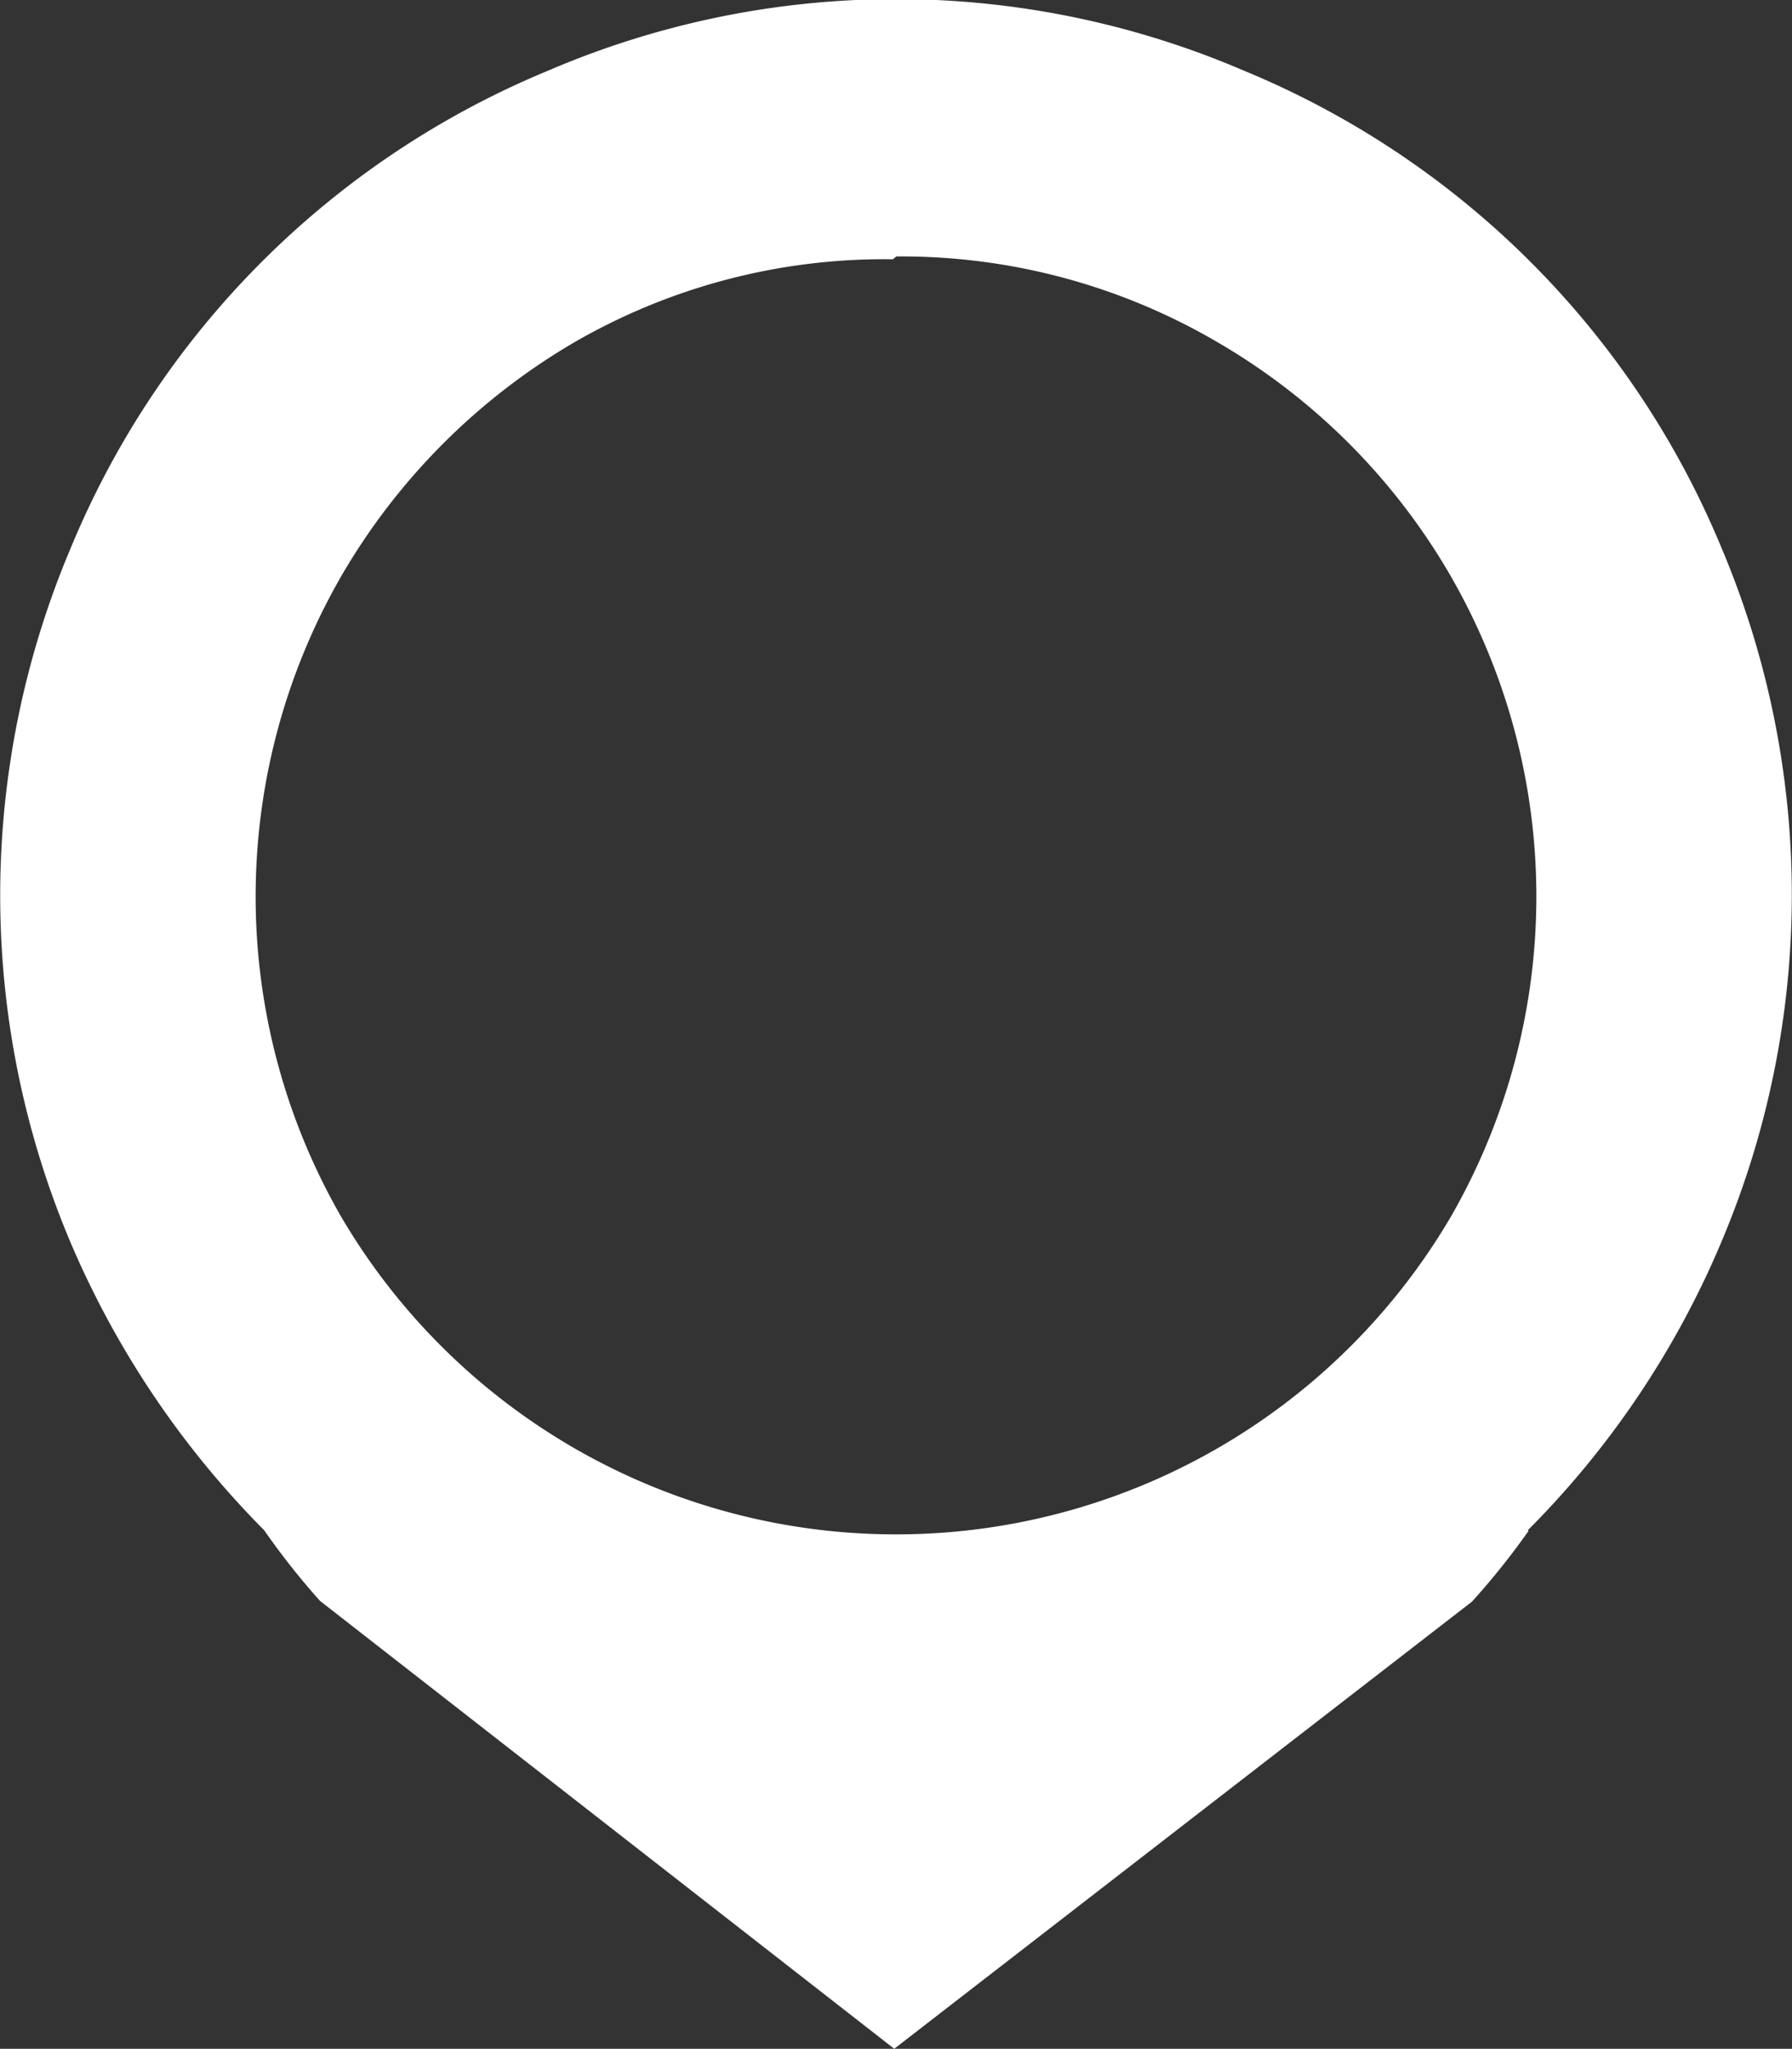 <svg xmlns="http://www.w3.org/2000/svg" width="25.37" height="29" viewBox="0 0 25.37 29"><rect x="0" y="0" width="25.37" height="29" fill="#333333" stroke="none"/><g id="Calque_2" data-name="Calque 2"><g id="Calque_1-2" data-name="Calque 1"><path id="placealt" d="M21.64,21.67a10.5,10.5,0,0,1-.8,1L12.66,29,4.53,22.66a10.38,10.38,0,0,1-.79-1A13,13,0,0,1,1,17.59,12.61,12.61,0,0,1,1,7.76,12.46,12.46,0,0,1,7.76,1a12.48,12.48,0,0,1,9.85,0,12.46,12.46,0,0,1,6.76,6.75,12.61,12.61,0,0,1,0,9.83,12.8,12.8,0,0,1-2.74,4.08Zm-9-18A8.77,8.77,0,0,0,8.14,4.84a9.16,9.16,0,0,0-3.3,3.3,9.09,9.09,0,0,0,0,9.1,9.11,9.11,0,0,0,15.69,0,9.09,9.09,0,0,0,0-9.1,9.08,9.08,0,0,0-3.3-3.3A8.85,8.85,0,0,0,12.69,3.63Z" fill="#fff"></path></g></g></svg>